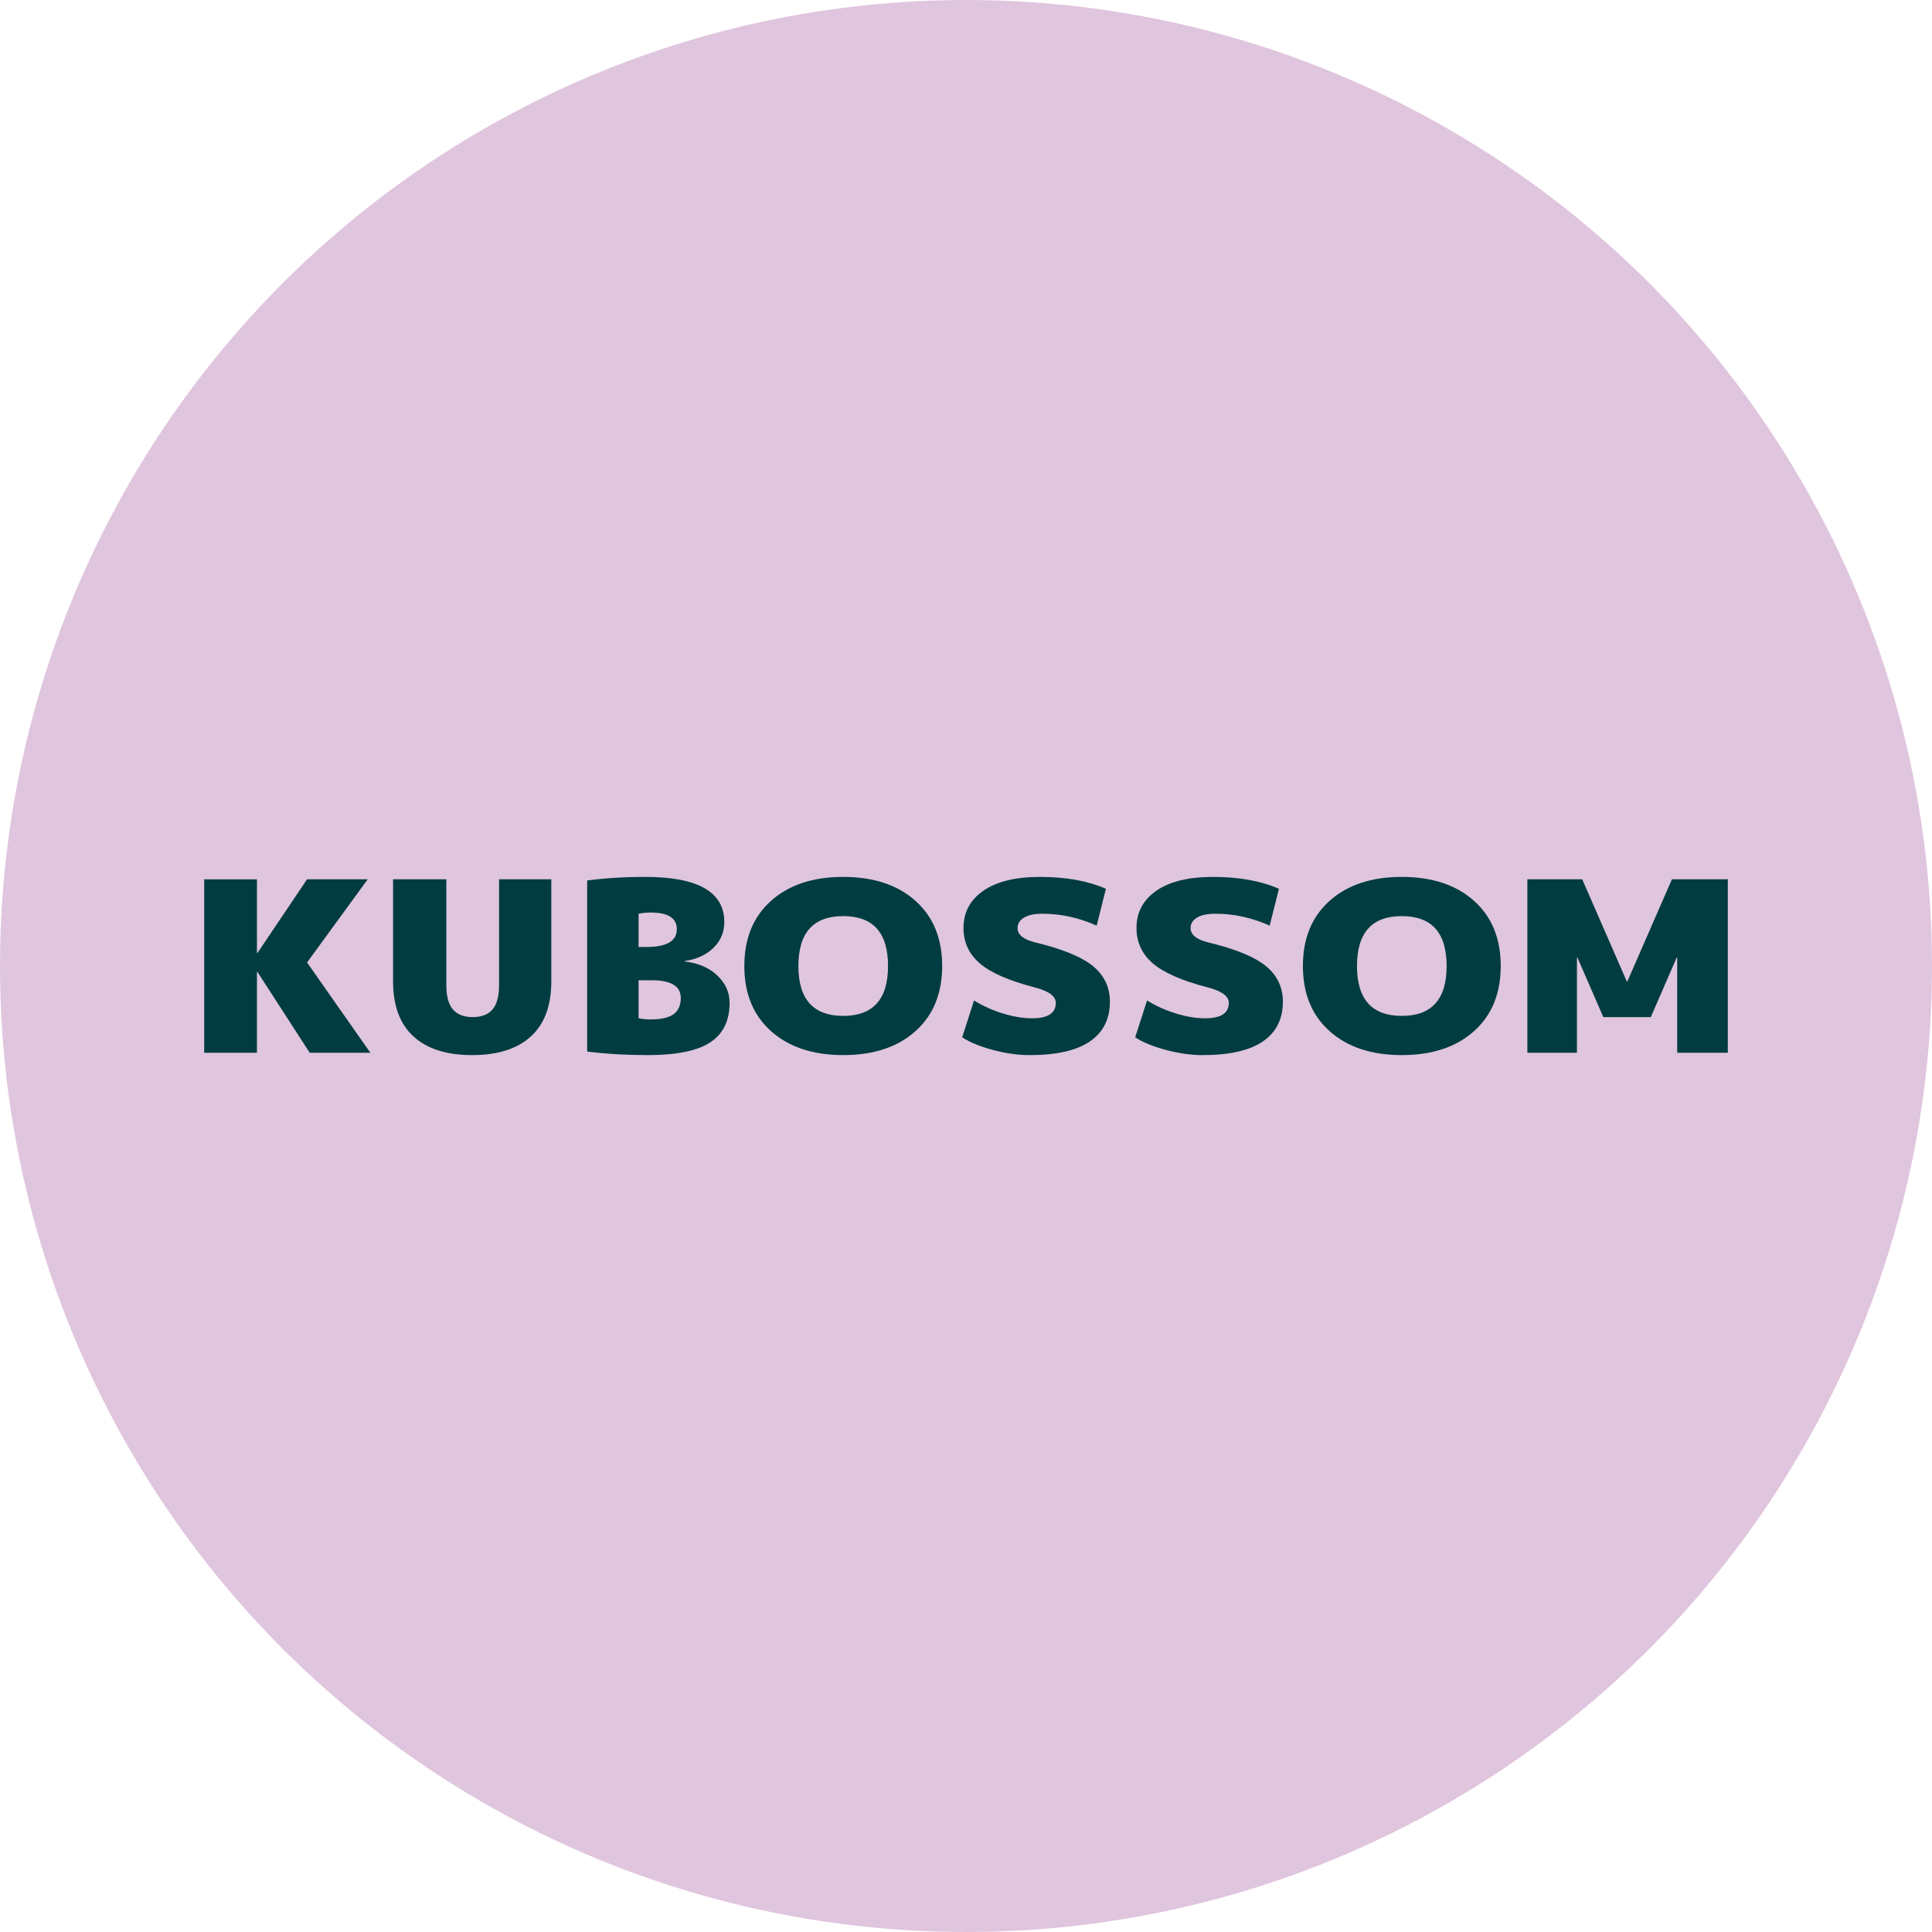 <svg xmlns="http://www.w3.org/2000/svg" id="_&#x30EC;&#x30A4;&#x30E4;&#x30FC;_2" viewBox="0 0 870.18 870.18"><g id="_&#x30EC;&#x30A4;&#x30E4;&#x30FC;_1-2"><circle cx="435.09" cy="435.09" r="435.09" fill="#e0c5de"></circle><path d="M115.73,429.21h.24l22.33-33.17h27.32l-27.32,37.46,28.51,40.67h-27.32l-23.52-36.39h-.24v36.39h-23.76v-78.12h23.76v33.17Z" fill="#003c40"></path><path d="M239.1,466.82c-6.14,5.6-14.95,8.4-26.43,8.4s-20.3-2.8-26.43-8.4c-6.14-5.6-9.2-13.86-9.2-24.77v-46.02h23.99v47.62c0,5.07.99,8.74,2.97,11.02,1.98,2.28,4.95,3.43,8.91,3.43s6.93-1.14,8.91-3.43c1.98-2.28,2.97-5.96,2.97-11.02v-47.62h23.52v46.02c0,10.92-3.07,19.17-9.2,24.77Z" fill="#003c40"></path><path d="M328.6,451.68c0,8.06-2.91,14-8.73,17.82-5.82,3.82-15.19,5.72-28.09,5.72-9.66,0-18.77-.53-27.32-1.6v-77.05c8.16-1.07,16.87-1.61,26.13-1.61,23.76,0,35.64,6.78,35.64,20.33,0,4.57-1.63,8.44-4.87,11.61-3.25,3.18-7.56,5.16-12.95,5.94v.21c6.1.71,10.99,2.82,14.67,6.31,3.68,3.5,5.52,7.6,5.52,12.31ZM292.96,411.01c-1.74,0-3.52.18-5.34.53v14.98h3.56c9.11,0,13.66-2.67,13.66-8.03,0-4.99-3.96-7.49-11.88-7.49ZM306.63,449.54c0-5.35-4.36-8.03-13.07-8.03h-5.94v17.12c1.82.36,3.6.53,5.34.53,4.75,0,8.22-.78,10.39-2.35,2.18-1.57,3.27-3.99,3.27-7.28Z" fill="#003c40"></path><path d="M347.31,405.71c8.04-7.17,18.87-10.75,32.49-10.75s24.45,3.59,32.49,10.75c8.04,7.17,12.06,16.96,12.06,29.38s-4.02,22.21-12.06,29.38c-8.04,7.17-18.87,10.75-32.49,10.75s-24.45-3.58-32.49-10.75-12.06-16.96-12.06-29.38,4.02-22.21,12.06-29.38ZM359.6,435.09c0,14.98,6.73,22.47,20.19,22.47s20.19-7.49,20.19-22.47-6.73-22.47-20.19-22.47-20.19,7.49-20.19,22.47Z" fill="#003c40"></path><path d="M493.95,416.9c-8-3.57-16.11-5.35-24.35-5.35-3.72,0-6.54.59-8.43,1.77-1.91,1.18-2.85,2.73-2.85,4.66,0,3,2.58,5.14,7.72,6.42,12.43,3,21.18,6.58,26.25,10.75,5.07,4.17,7.61,9.51,7.61,16,0,7.85-3.01,13.82-9.03,17.93-6.02,4.1-15.09,6.15-27.21,6.15-5.07,0-10.51-.77-16.33-2.3-5.82-1.53-10.47-3.44-13.96-5.72l5.34-16.59c4.04,2.5,8.41,4.46,13.13,5.89,4.71,1.43,9.05,2.14,13,2.14,7.13,0,10.69-2.32,10.69-6.96,0-3-3.17-5.32-9.5-6.96-11.57-3-19.8-6.6-24.71-10.81-4.91-4.21-7.36-9.52-7.36-15.94,0-7.06,2.99-12.66,8.97-16.8,5.98-4.14,14.47-6.21,25.48-6.21,11.71,0,21.61,1.78,29.7,5.35l-4.16,16.59Z" fill="#003c40"></path><path d="M571.87,416.9c-8-3.57-16.12-5.35-24.35-5.35-3.72,0-6.54.59-8.43,1.77-1.9,1.18-2.85,2.73-2.85,4.66,0,3,2.57,5.14,7.72,6.42,12.43,3,21.18,6.58,26.25,10.75,5.07,4.17,7.6,9.51,7.6,16,0,7.85-3.01,13.82-9.03,17.93-6.02,4.1-15.09,6.15-27.2,6.15-5.07,0-10.51-.77-16.33-2.3-5.83-1.53-10.47-3.44-13.96-5.72l5.35-16.59c4.04,2.5,8.41,4.46,13.13,5.89,4.71,1.43,9.04,2.14,13,2.14,7.12,0,10.69-2.32,10.69-6.96,0-3-3.17-5.32-9.5-6.96-11.57-3-19.8-6.6-24.71-10.81-4.91-4.21-7.37-9.52-7.37-15.94,0-7.06,2.99-12.66,8.97-16.8,5.98-4.14,14.47-6.21,25.48-6.21,11.71,0,21.62,1.78,29.7,5.35l-4.16,16.59Z" fill="#003c40"></path><path d="M598.89,405.71c8.04-7.17,18.87-10.75,32.49-10.75s24.45,3.59,32.49,10.75c8.04,7.17,12.06,16.96,12.06,29.38s-4.02,22.21-12.06,29.38c-8.04,7.17-18.87,10.75-32.49,10.75s-24.45-3.58-32.49-10.75c-8.04-7.17-12.06-16.96-12.06-29.38s4.02-22.21,12.06-29.38ZM611.19,435.09c0,14.98,6.72,22.47,20.19,22.47s20.19-7.49,20.19-22.47-6.73-22.47-20.19-22.47-20.19,7.49-20.19,22.47Z" fill="#003c40"></path><path d="M755.4,431.35h-.24l-11.64,26.76h-21.38l-11.64-26.76h-.24v42.81h-22.33v-78.12h24.71l20.08,46.02h.24l20.08-46.02h25.18v78.12h-22.8v-42.81Z" fill="#003c40"></path></g></svg>